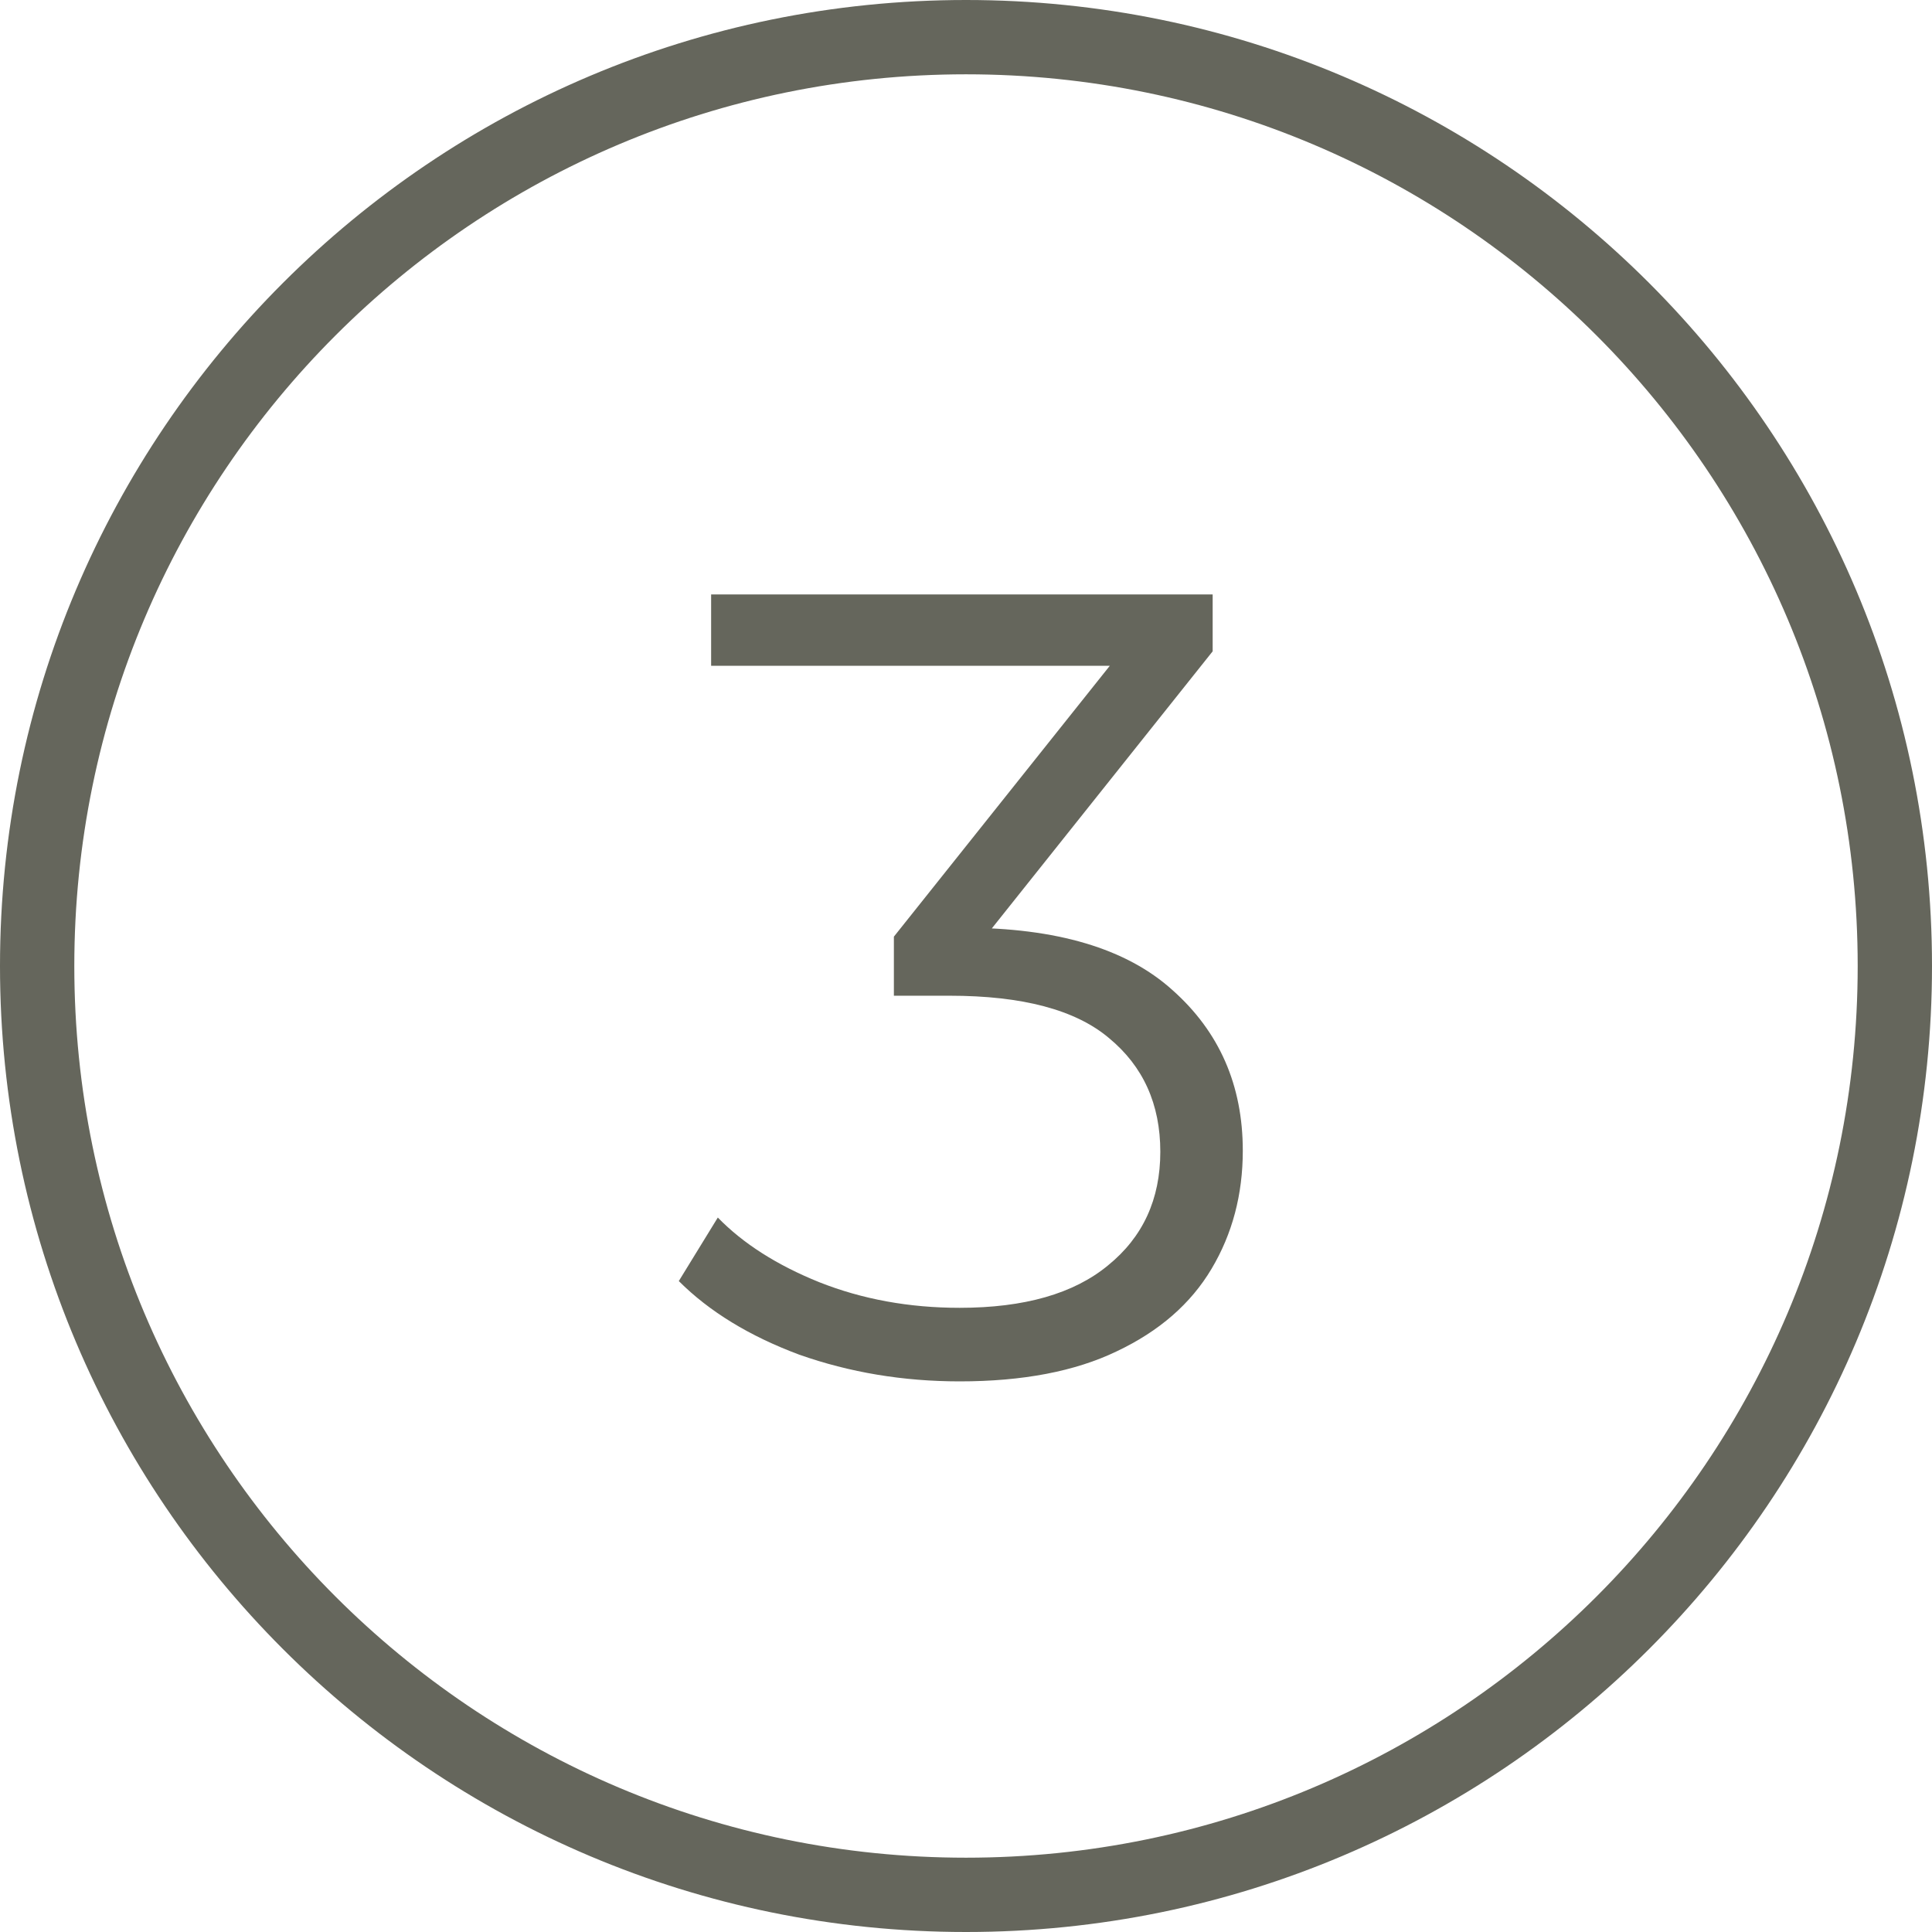 <?xml version="1.0" encoding="UTF-8"?> <svg xmlns="http://www.w3.org/2000/svg" width="52" height="52" viewBox="0 0 52 52" fill="none"> <path d="M25.829 37.18C24.309 37.18 22.869 36.94 21.509 36.46C20.169 35.96 19.09 35.3 18.27 34.48L19.32 32.77C20 33.47 20.91 34.05 22.049 34.51C23.209 34.97 24.47 35.2 25.829 35.2C27.57 35.2 28.899 34.82 29.82 34.06C30.759 33.3 31.23 32.28 31.23 31C31.23 29.72 30.77 28.7 29.849 27.94C28.95 27.18 27.52 26.8 25.559 26.8H24.059V25.21L30.54 17.08L30.84 17.92H19.14V16H32.639V17.53L26.16 25.66L25.11 24.97H25.919C28.439 24.97 30.32 25.53 31.559 26.65C32.819 27.77 33.45 29.21 33.45 30.97C33.45 32.15 33.169 33.21 32.609 34.15C32.05 35.09 31.2 35.83 30.059 36.37C28.939 36.91 27.529 37.18 25.829 37.18Z" fill="#65665C"></path> <path fill-rule="evenodd" clip-rule="evenodd" d="M26 50C39.255 50 50 39.255 50 26C50 12.745 39.255 2 26 2C12.745 2 2 12.745 2 26C2 39.255 12.745 50 26 50ZM26 52C40.359 52 52 40.359 52 26C52 11.641 40.359 0 26 0C11.641 0 0 11.641 0 26C0 40.359 11.641 52 26 52Z" fill="#65665C"></path> </svg> 